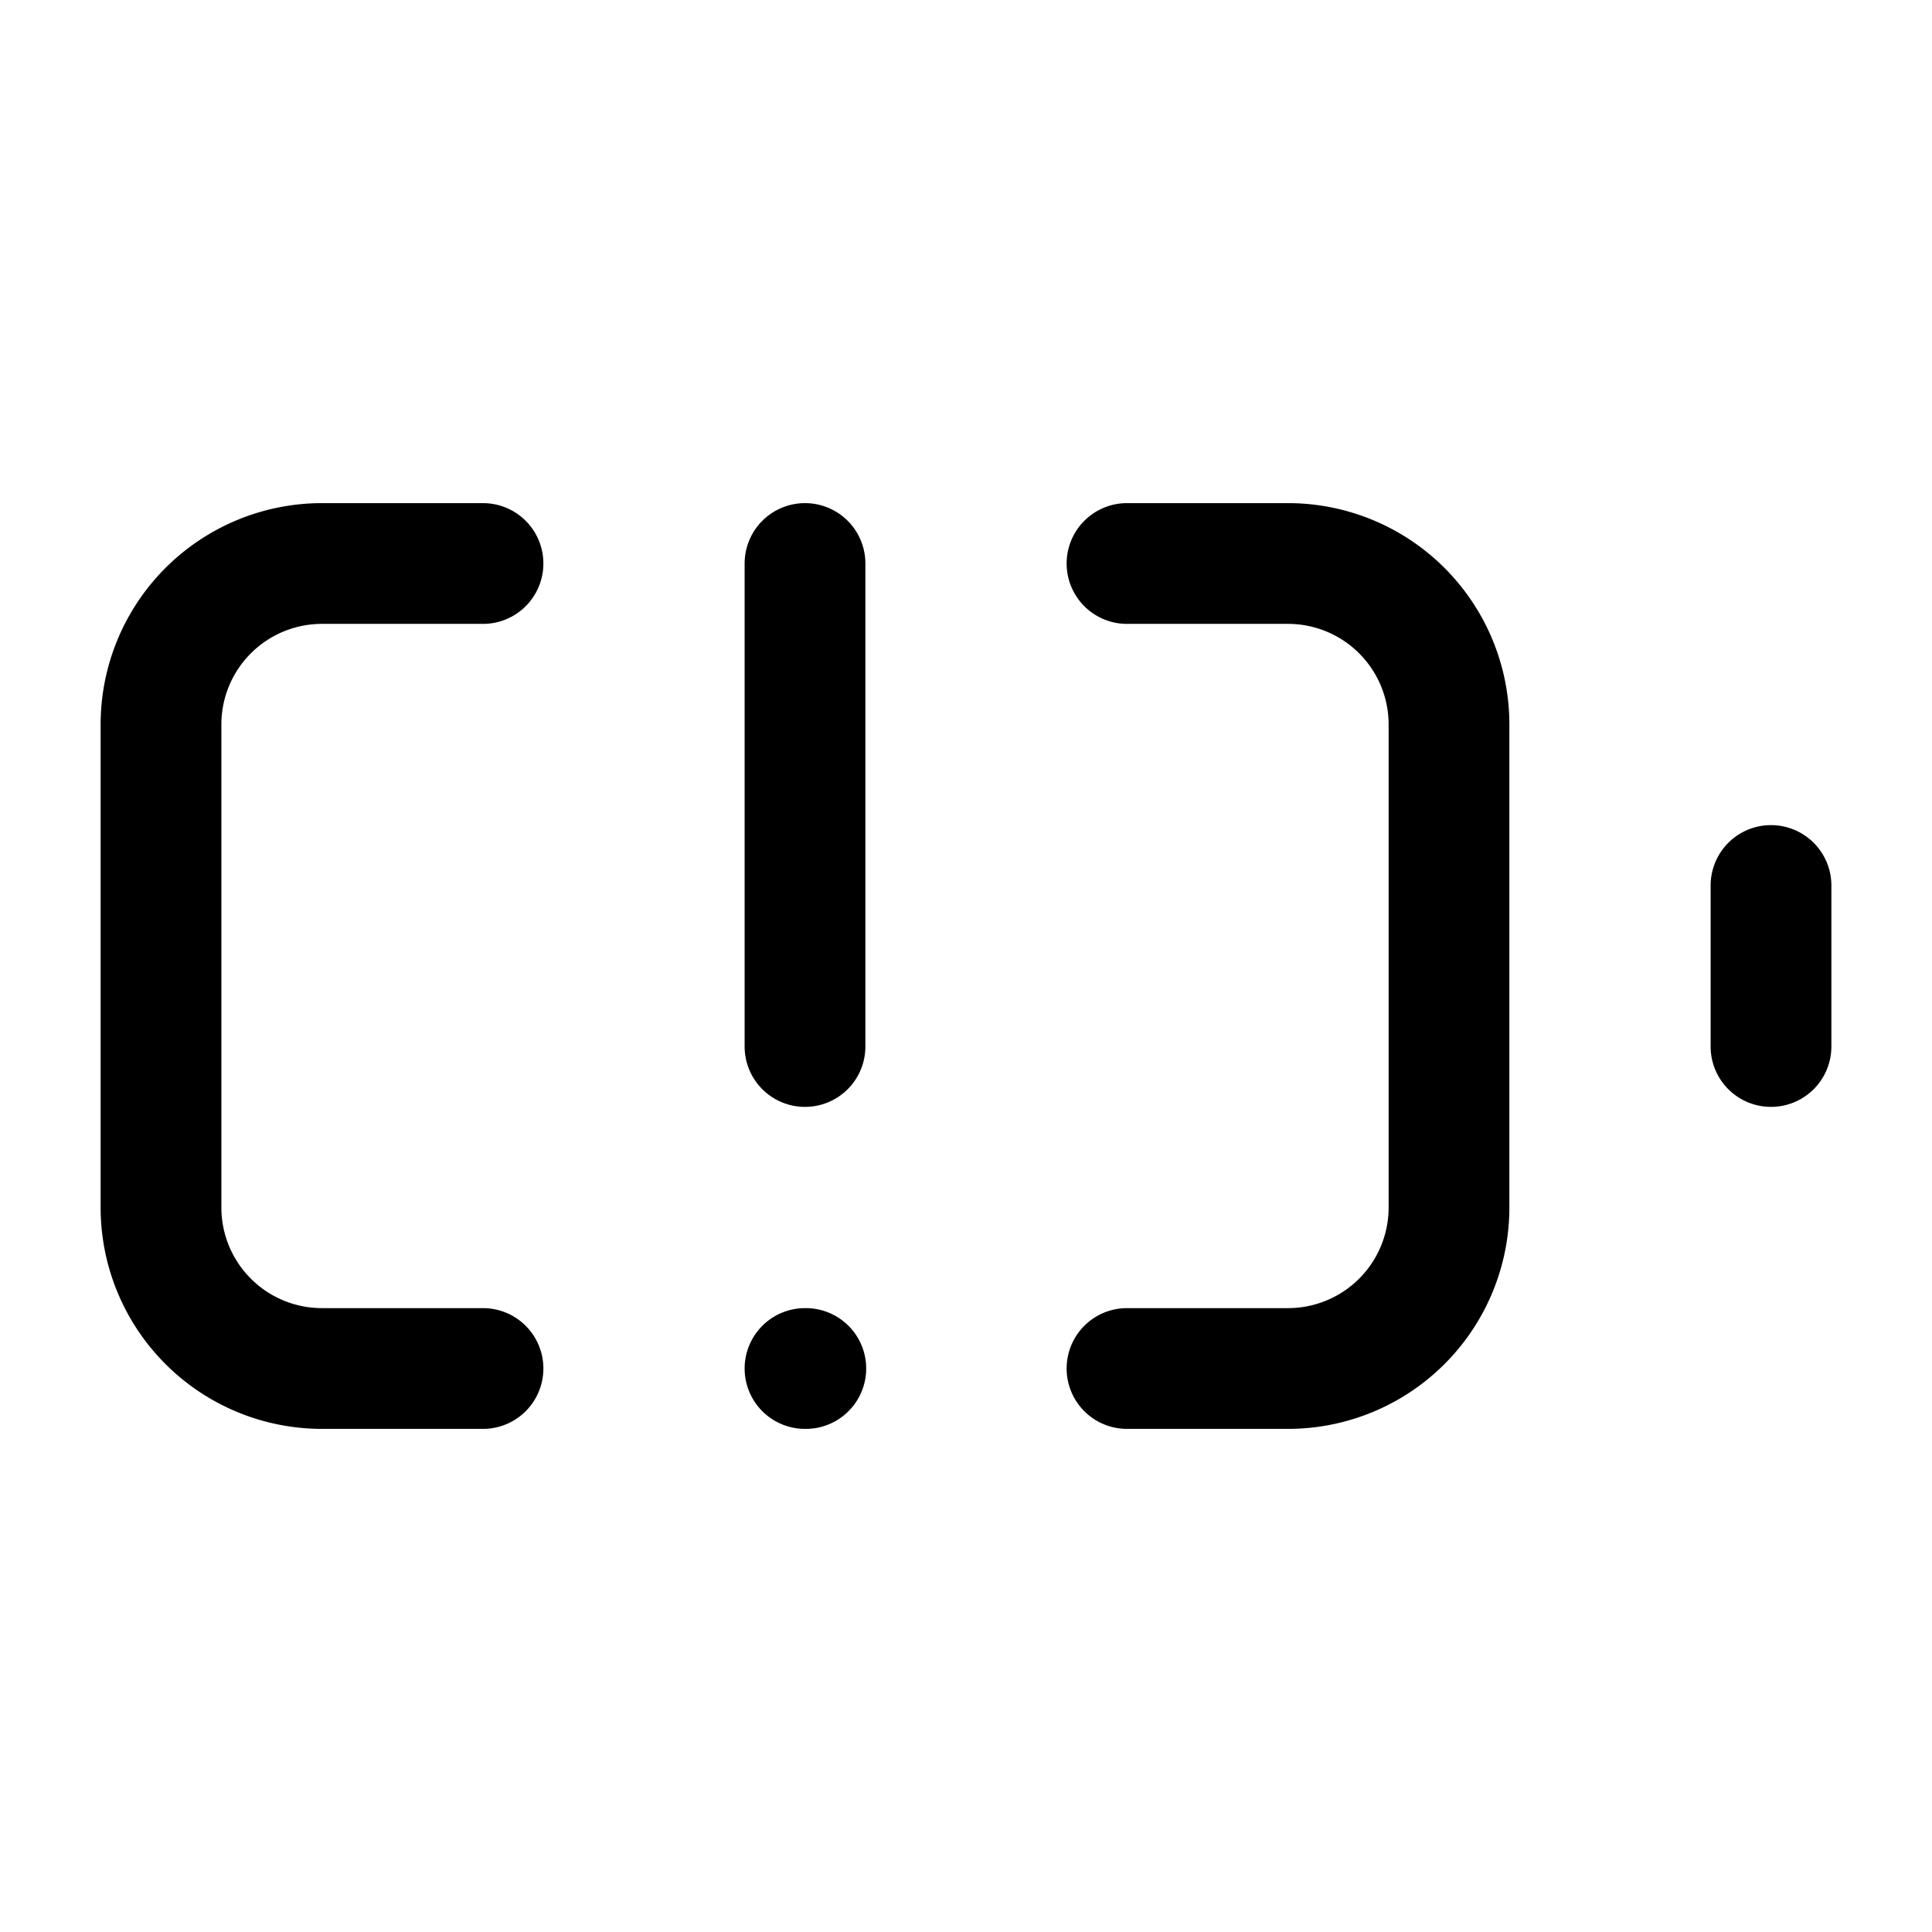 <svg xmlns="http://www.w3.org/2000/svg" width="24" height="24" fill="none" stroke="currentColor" stroke-linecap="round" stroke-linejoin="round" stroke-width="1.5" viewBox="0 0 24 24"><path d="M10 17h.01M10 7v6M14 7h2a2 2 0 0 1 2 2v6a2 2 0 0 1-2 2h-2M22 11v2M6 7H4a2 2 0 0 0-2 2v6a2 2 0 0 0 2 2h2"/></svg>